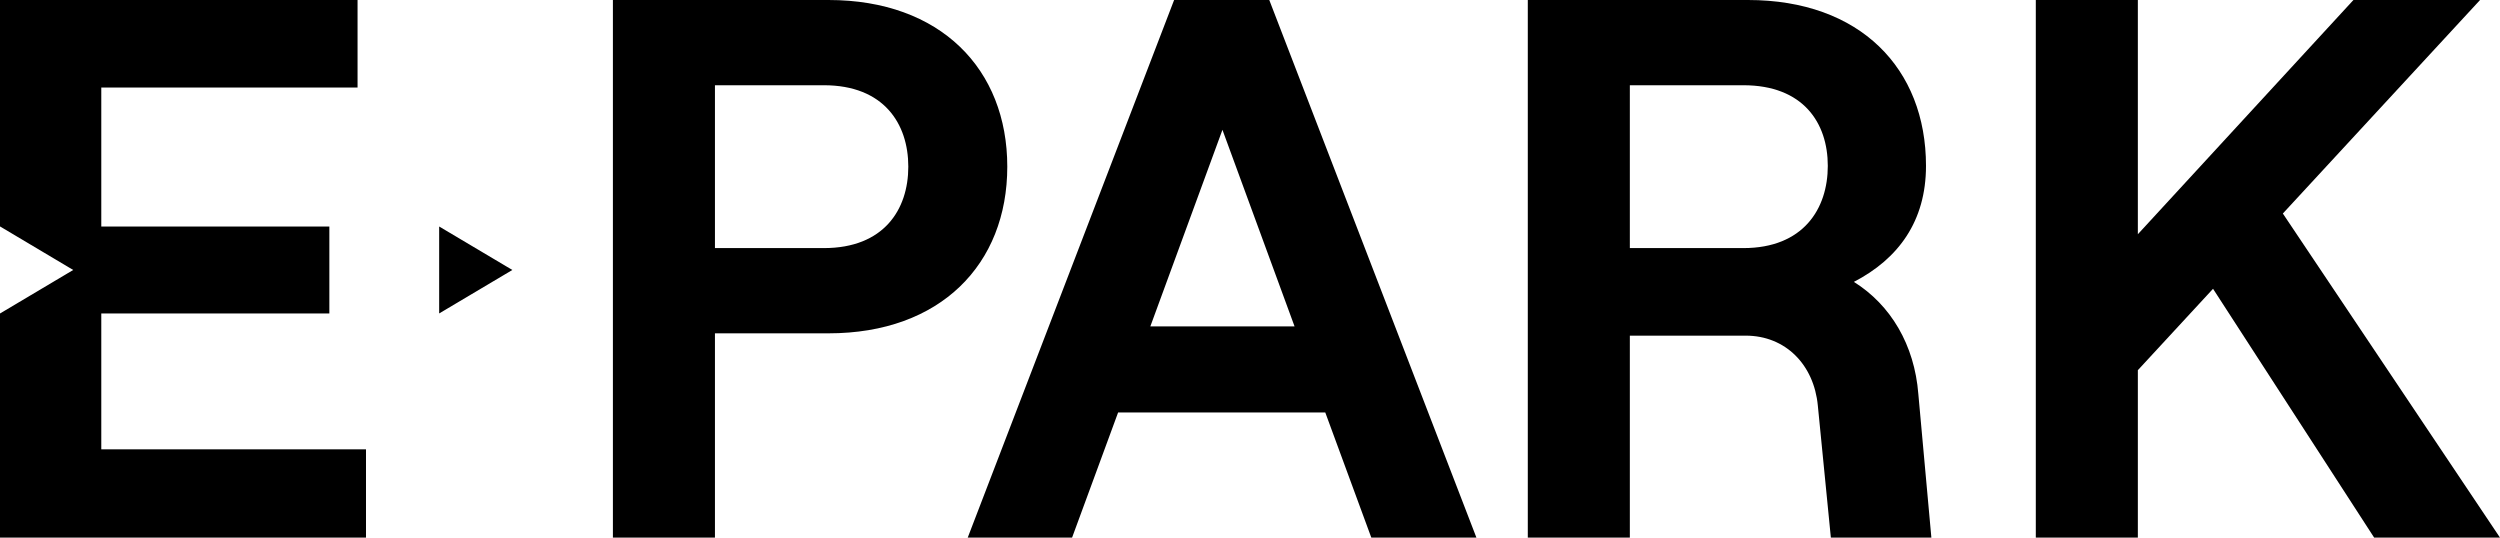 <?xml version="1.0" encoding="UTF-8"?>
<svg xmlns="http://www.w3.org/2000/svg" width="93" height="20" viewBox="0 0 93 20" fill="none">
  <path d="M0 0V8.423L2.723 10.043L0 11.662V20H13.615V16.714H3.768V11.66H12.252V8.426H3.768V3.257H13.301V0H0Z" fill="#07080A" style="fill:#07080A;fill:color(display-p3 0.028 0.031 0.039);fill-opacity:1;"></path>
  <path fill-rule="evenodd" clip-rule="evenodd" d="M22.8 0V20H26.596V12.4H30.821C34.988 12.4 37.471 9.829 37.471 6.2C37.471 2.571 34.988 0 30.821 0H22.8ZM30.649 9.229H26.596V3.171H30.649C32.876 3.171 33.789 4.6 33.789 6.2C33.789 7.8 32.876 9.229 30.649 9.229Z" fill="#07080A" style="fill:#07080A;fill:color(display-p3 0.028 0.031 0.039);fill-opacity:1;"></path>
  <path fill-rule="evenodd" clip-rule="evenodd" d="M49.3 15.343L51.013 20H54.923L47.217 0H43.677L35.999 20H39.881L41.594 15.343H49.3ZM45.475 4.829L48.158 12.143H42.792L45.475 4.829Z" fill="#07080A" style="fill:#07080A;fill:color(display-p3 0.028 0.031 0.039);fill-opacity:1;"></path>
  <path fill-rule="evenodd" clip-rule="evenodd" d="M71.847 20L71.362 14.657C71.219 12.829 70.334 11.343 68.964 10.486C70.62 9.629 71.647 8.229 71.647 6.171C71.647 2.543 69.193 0 65.025 0H56.834V20H60.63V12.486H64.94C66.424 12.486 67.48 13.571 67.623 15.086L68.108 20H71.847ZM60.63 9.229V3.171H64.854C67.08 3.171 67.994 4.571 67.994 6.171C67.994 7.771 67.08 9.229 64.854 9.229H60.63Z" fill="#07080A" style="fill:#07080A;fill:color(display-p3 0.028 0.031 0.039);fill-opacity:1;"></path>
  <path d="M82.325 10.743L88.319 20H93L84.922 7.943L92.258 0H87.548L79.528 8.714V0H75.732V20H79.528V13.771L82.325 10.743Z" fill="#07080A" style="fill:#07080A;fill:color(display-p3 0.028 0.031 0.039);fill-opacity:1;"></path>
  <path d="M16.337 11.66L19.059 10.043L16.337 8.426V11.66Z" fill="#07080A" style="fill:#07080A;fill:color(display-p3 0.028 0.031 0.039);fill-opacity:1;"></path>
</svg>
